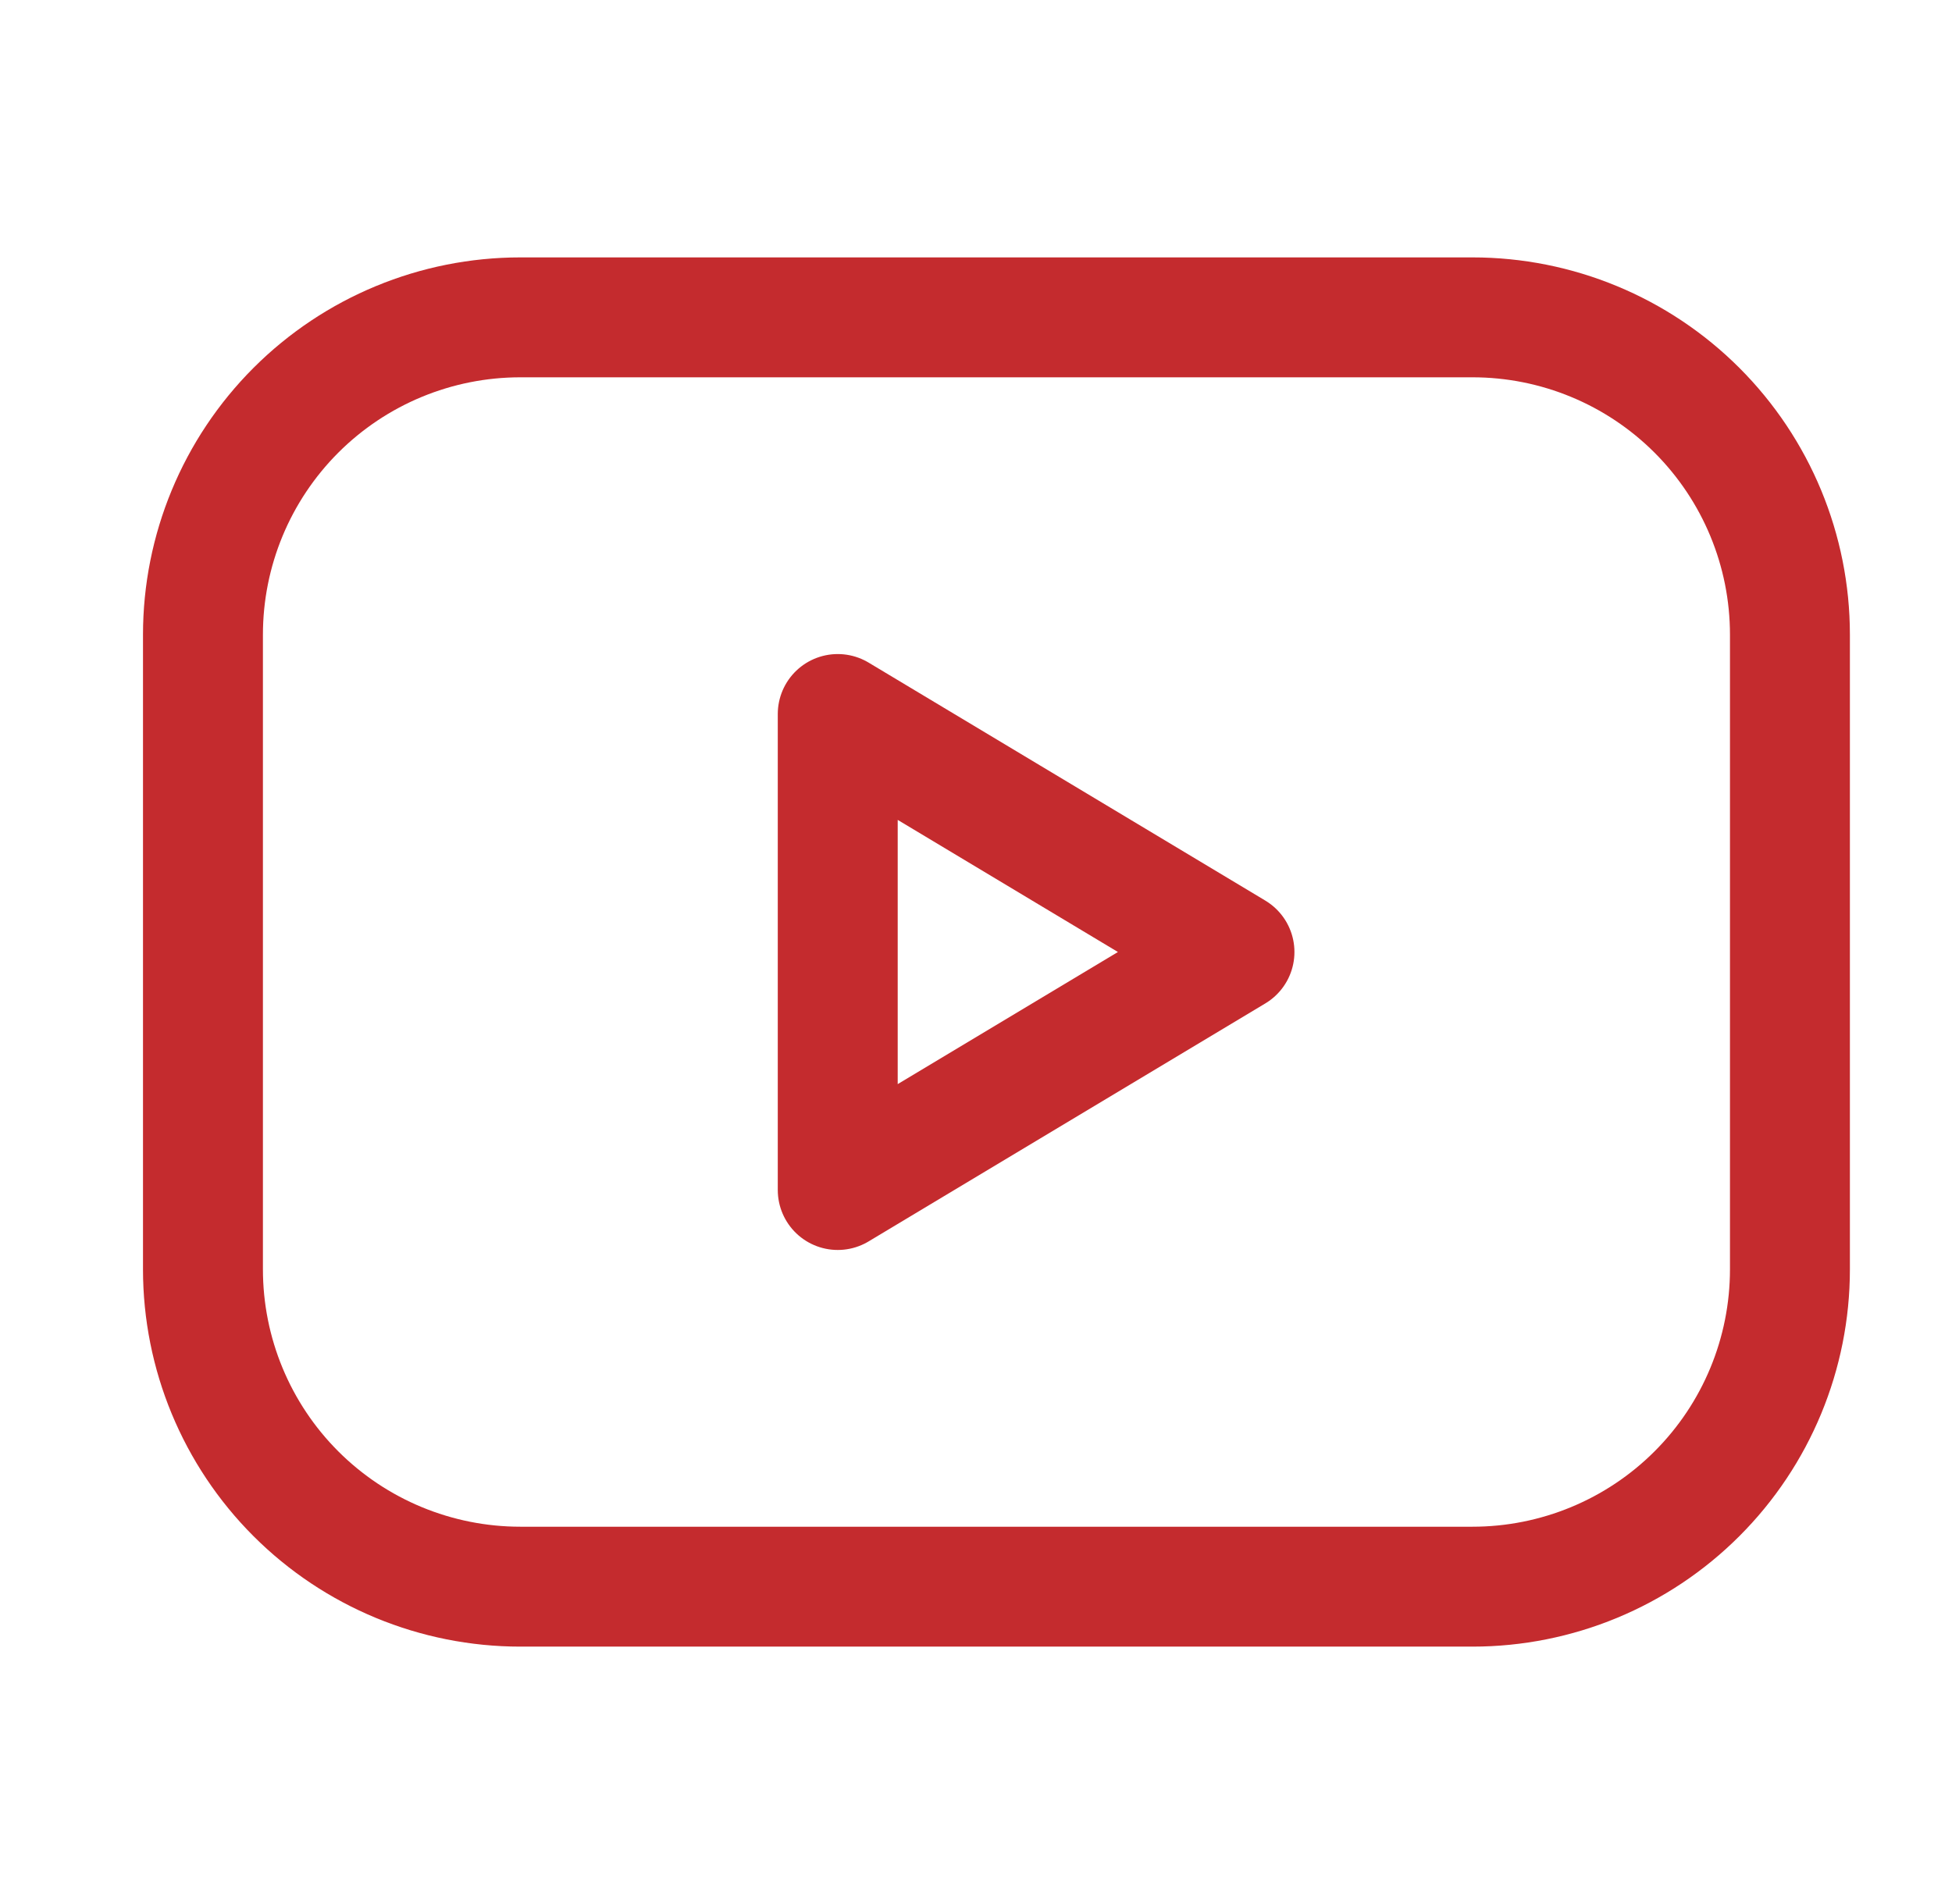 <svg width="41" height="40" viewBox="0 0 41 40" fill="none" xmlns="http://www.w3.org/2000/svg">
<g clip-path="url(#clip0_106_53)">
<path d="M4.263 13.333C4.263 11.565 4.965 9.87 6.215 8.619C7.465 7.369 9.161 6.667 10.929 6.667H30.929C32.697 6.667 34.393 7.369 35.643 8.619C36.894 9.87 37.596 11.565 37.596 13.333V26.667C37.596 28.435 36.894 30.131 35.643 31.381C34.393 32.631 32.697 33.333 30.929 33.333H10.929C9.161 33.333 7.465 32.631 6.215 31.381C4.965 30.131 4.263 28.435 4.263 26.667V13.333Z" stroke="#C42B2E" stroke-width="2.519" stroke-linecap="round" stroke-linejoin="round"/>
<path d="M17.596 15L25.929 20L17.596 25V15Z" stroke="#C42B2E" stroke-width="2.519" stroke-linecap="round" stroke-linejoin="round"/>
</g>
<defs>
<clipPath id="clip0_106_53">
<rect width="40" height="40" fill="white" transform="translate(0.929)"/>
</clipPath>
</defs>
</svg>
